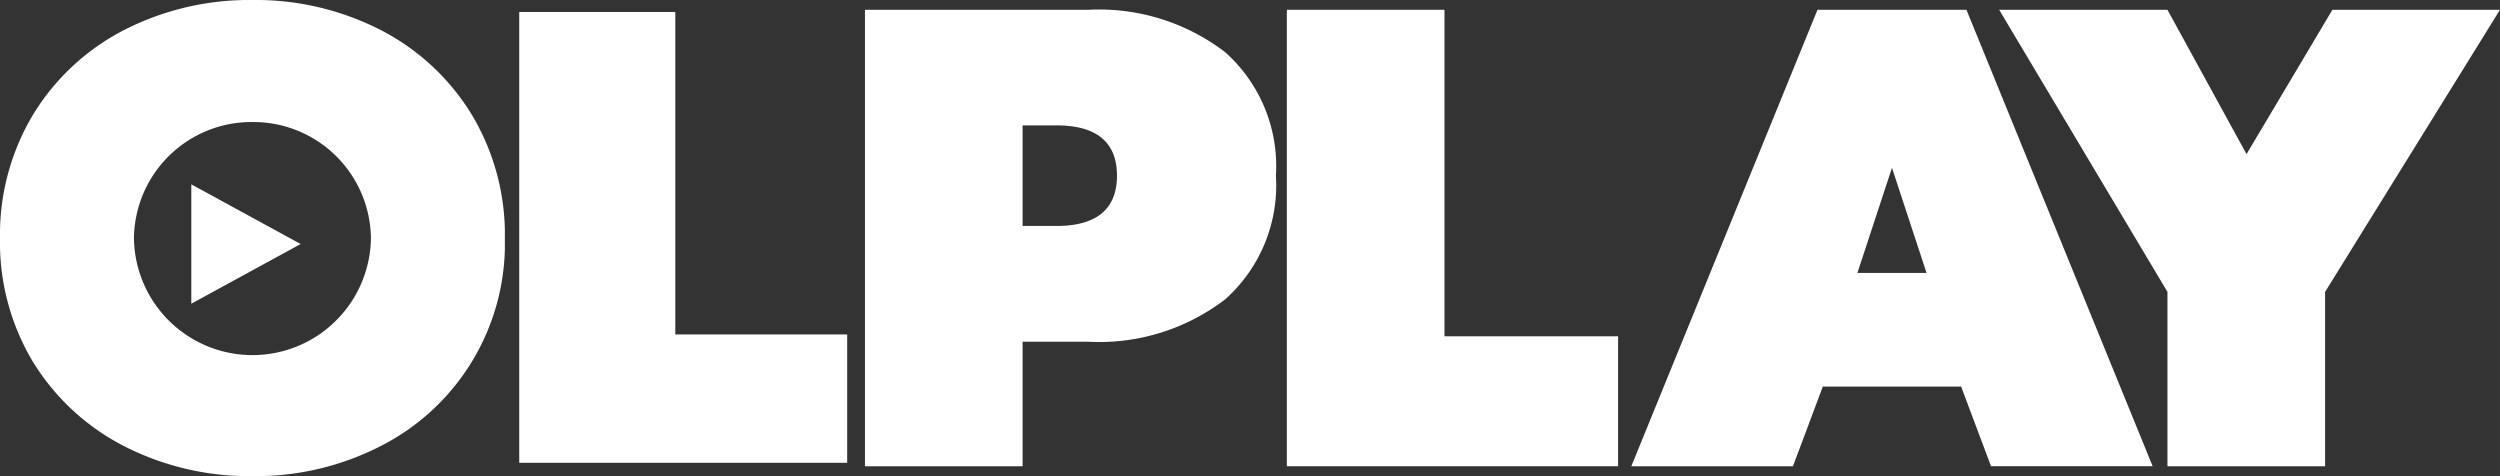 <svg xmlns="http://www.w3.org/2000/svg" xmlns:xlink="http://www.w3.org/1999/xlink" width="93.988" height="17.898" viewBox="0 0 93.988 17.898"><rect x="0" y="0" width="93.988" height="17.898" fill="#333333" stroke="none"/><defs><style>.a{fill:none;}.b{fill:#fff;}.c{clip-path:url(#a);}</style><clipPath id="a"><path class="a" d="M0,0H18.98V17.9H0Z"/></clipPath></defs><g transform="translate(0 0)"><path class="b" d="M5.927,17.161H0V0H8.4a7.792,7.792,0,0,1,5.15,1.6,5.741,5.741,0,0,1,1.9,4.64,5.741,5.741,0,0,1-1.9,4.64,7.792,7.792,0,0,1-5.15,1.6H5.927v4.689Zm0-12.815V8.127H7.2c1.51,0,2.275-.636,2.275-1.891S8.712,4.346,7.2,4.346Z" transform="translate(32.518 0.368)"/><path class="b" d="M0,0H5.926V12.275h6.527v4.885H0Z" transform="translate(48.379 0.368)"/><path class="b" d="M6.076,17.162H0L7,0h5.6l7,17.159-6.076,0L12.4,14.166H7.2L6.077,17.161ZM9.8,5.941,8.5,9.894h2.6Z" transform="translate(61.329 0.368)"/><path class="b" d="M6.327,10.606,0,0H6.327L9.3,5.426,12.528,0h6.3L12.253,10.606v6.555H6.327Z" transform="translate(75.159 0.368)"/><path class="a" d="M0,0H18.98V17.9H0Z"/><g class="c"><path class="b" d="M9.5,17.9a10.329,10.329,0,0,1-4.839-1.129,8.653,8.653,0,0,1-3.414-3.154A8.727,8.727,0,0,1,0,8.96,8.783,8.783,0,0,1,1.249,4.3,8.636,8.636,0,0,1,4.664,1.129,10.345,10.345,0,0,1,9.5,0a10.3,10.3,0,0,1,4.814,1.129A8.641,8.641,0,0,1,17.73,4.3,8.771,8.771,0,0,1,18.981,8.96a8.531,8.531,0,0,1-4.664,7.807A10.282,10.282,0,0,1,9.5,17.9ZM9.49,4.588A4.419,4.419,0,0,0,5.036,8.962a4.455,4.455,0,0,0,8.909,0A4.42,4.42,0,0,0,9.49,4.588Z" transform="translate(0 0)"/></g><path class="b" d="M4.11,2.243,0,0V4.486Z" transform="translate(7.192 6.931)"/><path class="b" d="M0,0H5.867V12.124h6.462v4.825H0Z" transform="translate(19.521 0.45)"/></g></svg>